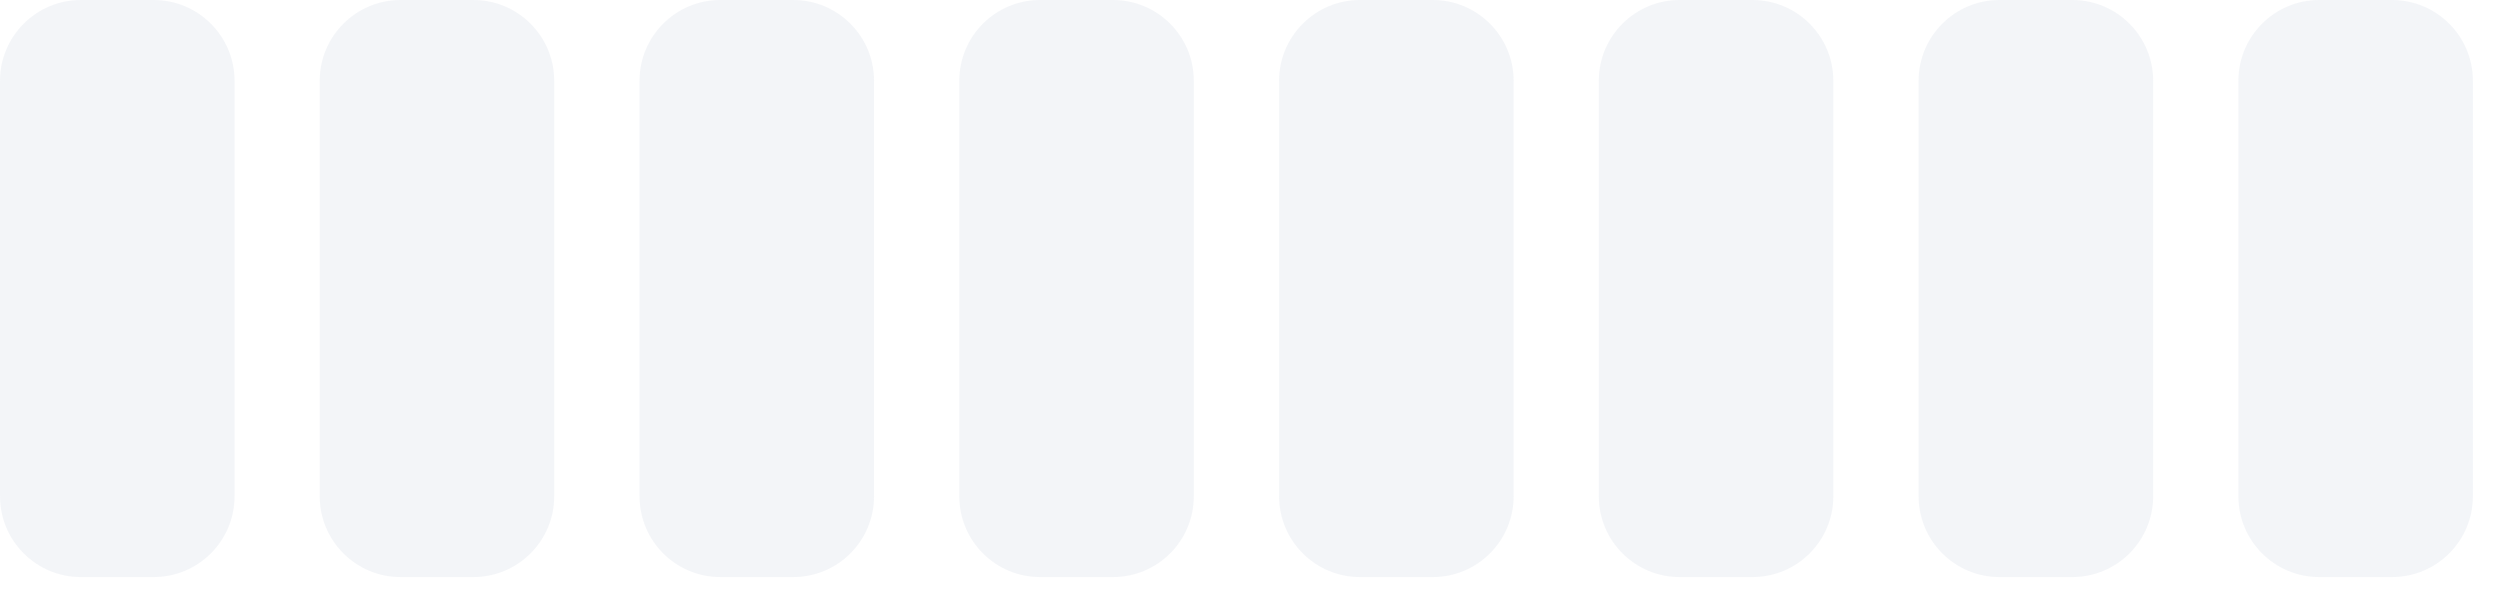 <?xml version="1.0" encoding="utf-8"?>
<svg xmlns="http://www.w3.org/2000/svg" fill="none" height="100%" overflow="visible" preserveAspectRatio="none" style="display: block;" viewBox="0 0 74 18" width="100%">
<g id="Group" opacity="0.3" style="mix-blend-mode:multiply">
<path d="M68.646 0H70.808C72.127 0 73.198 1.073 73.198 2.392V14.689C73.198 16.009 72.127 17.081 70.808 17.081H68.646C67.328 17.081 66.256 16.009 66.256 14.689V2.392C66.256 1.073 67.328 0 68.646 0Z" fill="#D8DEE8" id="Vector"/>
<path d="M59.181 0H61.344C62.662 0 63.734 1.073 63.734 2.392V14.689C63.734 16.009 62.662 17.081 61.344 17.081H59.181C57.863 17.081 56.791 16.009 56.791 14.689V2.392C56.791 1.073 57.863 0 59.181 0Z" fill="#D8DEE8" id="Vector_2"/>
<path d="M49.714 0H51.877C53.195 0 54.267 1.073 54.267 2.392V14.689C54.267 16.009 53.195 17.081 51.877 17.081H49.714C48.396 17.081 47.324 16.009 47.324 14.689V2.392C47.324 1.073 48.396 0 49.714 0Z" fill="#D8DEE8" id="Vector_3"/>
<path d="M40.251 0H42.414C43.732 0 44.804 1.073 44.804 2.392V14.689C44.804 16.009 43.732 17.081 42.414 17.081H40.251C38.933 17.081 37.861 16.009 37.861 14.689V2.392C37.861 1.073 38.933 0 40.251 0Z" fill="#D8DEE8" id="Vector_4"/>
<path d="M32.947 0H30.784C29.465 0 28.395 1.071 28.395 2.392V14.689C28.395 16.01 29.465 17.081 30.784 17.081H32.947C34.267 17.081 35.337 16.01 35.337 14.689V2.392C35.337 1.071 34.267 0 32.947 0Z" fill="#D8DEE8" id="Vector_5"/>
<path d="M23.482 0H21.32C20 0 18.93 1.071 18.93 2.392V14.689C18.93 16.01 20 17.081 21.32 17.081H23.482C24.802 17.081 25.872 16.01 25.872 14.689V2.392C25.872 1.071 24.802 0 23.482 0Z" fill="#D8DEE8" id="Vector_6"/>
<path d="M11.853 0H14.016C15.334 0 16.405 1.073 16.405 2.392V14.689C16.405 16.009 15.334 17.081 14.016 17.081H11.853C10.535 17.081 9.463 16.009 9.463 14.689V2.392C9.463 1.073 10.535 0 11.853 0Z" fill="#D8DEE8" id="Vector_7"/>
<path d="M2.39 0H4.553C5.871 0 6.943 1.073 6.943 2.392V14.689C6.943 16.009 5.871 17.081 4.553 17.081H2.39C1.072 17.081 0 16.009 0 14.689V2.392C0 1.073 1.072 0 2.39 0Z" fill="#D8DEE8" id="Vector_8"/>
</g>
</svg>